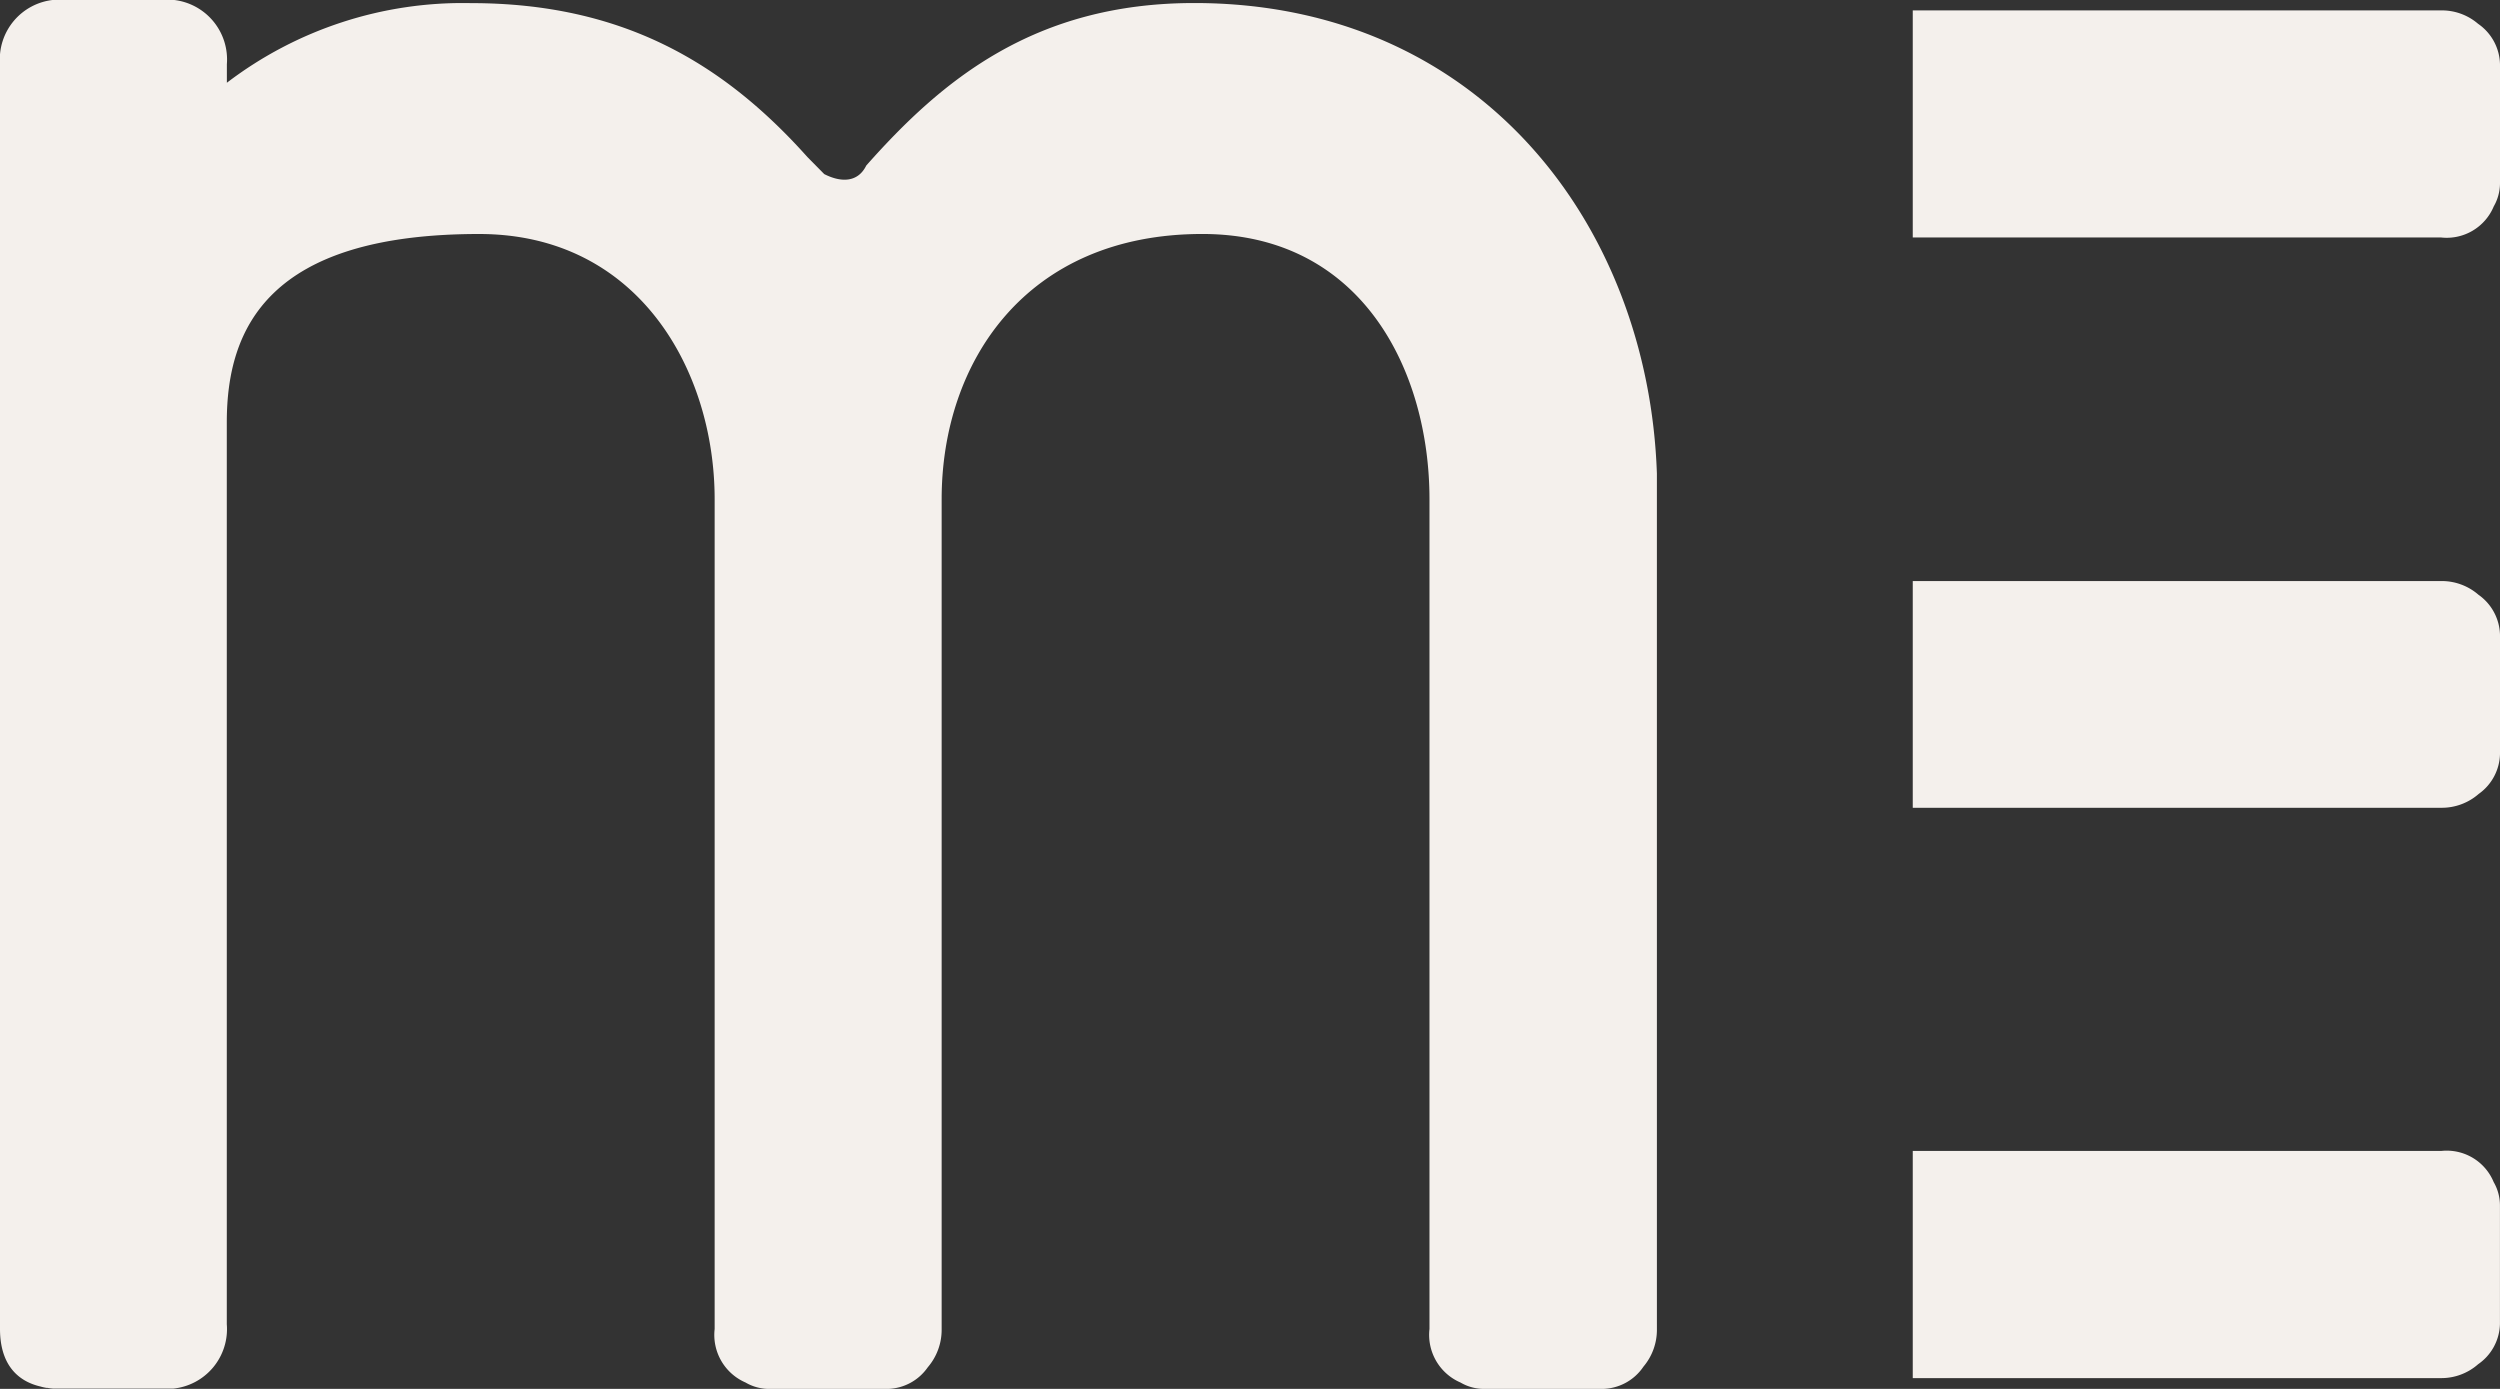 <svg xmlns="http://www.w3.org/2000/svg" width="135" height="75" viewBox="0 0 135 75"><rect x="0" y="0" width="135" height="75" fill="#333333" stroke="none"/><defs><style>.a{fill:#f4f0ec;}</style></defs><g transform="translate(7166.6 2007.44)"><path class="a" d="M160.872,214.132c-.454-13.4-9.539-25.408-24.982-25.408-8.627,0-13.624,4.158-17.712,8.775-.454.923-1.362.923-2.269.462l-.911-.923c-4.539-5.078-9.989-8.309-18.166-8.309a20.993,20.993,0,0,0-13.181,4.3v-1a3.237,3.237,0,0,0-2.9-3.476H74.3a3.227,3.227,0,0,0-2.9,3.476v.382h0v67.908c0,1.862.893,2.812,2.187,3.113a2.721,2.721,0,0,0,.315.072h.056a2.514,2.514,0,0,0,.345.042h6.444a3.23,3.23,0,0,0,2.9-3.476V211.359c0-5.082,2.251-10.163,13.624-10.163,8.627,0,12.72,7.394,12.72,14.322v44.808a2.8,2.8,0,0,0,1.665,2.888,2.515,2.515,0,0,0,1.242.347h6.444a2.715,2.715,0,0,0,2.157-1.167,3.11,3.11,0,0,0,.75-2.068V215.517c0-7.39,4.542-14.322,14.077-14.322,8.627,0,12.266,7.394,12.266,14.322v44.808a2.8,2.8,0,0,0,1.677,2.892,2.488,2.488,0,0,0,1.238.343h6.444a2.715,2.715,0,0,0,2.194-1.2,3.083,3.083,0,0,0,.728-2.037Z" transform="translate(-7238 -2196)"/><path class="a" d="M372.37,350.9H343.84v12.266h28.53a3,3,0,0,0,2-.75,2.716,2.716,0,0,0,1.178-2.176v-6.425a2.517,2.517,0,0,0-.338-1.234A2.743,2.743,0,0,0,372.37,350.9Z" transform="translate(-7407.151 -2296.188)"/><path class="a" d="M374.373,190.787a3,3,0,0,0-2-.728H343.84v12.262h28.53a2.752,2.752,0,0,0,2.843-1.677,2.532,2.532,0,0,0,.338-1.238v-6.429a2.727,2.727,0,0,0-1.178-2.191Z" transform="translate(-7407.151 -2196.937)"/><path class="a" d="M374.4,271.28a3.027,3.027,0,0,0-2.033-.75H343.84v12.243h28.53a3.027,3.027,0,0,0,2.033-.75,2.719,2.719,0,0,0,1.148-2.157v-6.429a2.731,2.731,0,0,0-1.148-2.157Z" transform="translate(-7407.151 -2246.593)"/></g></svg>